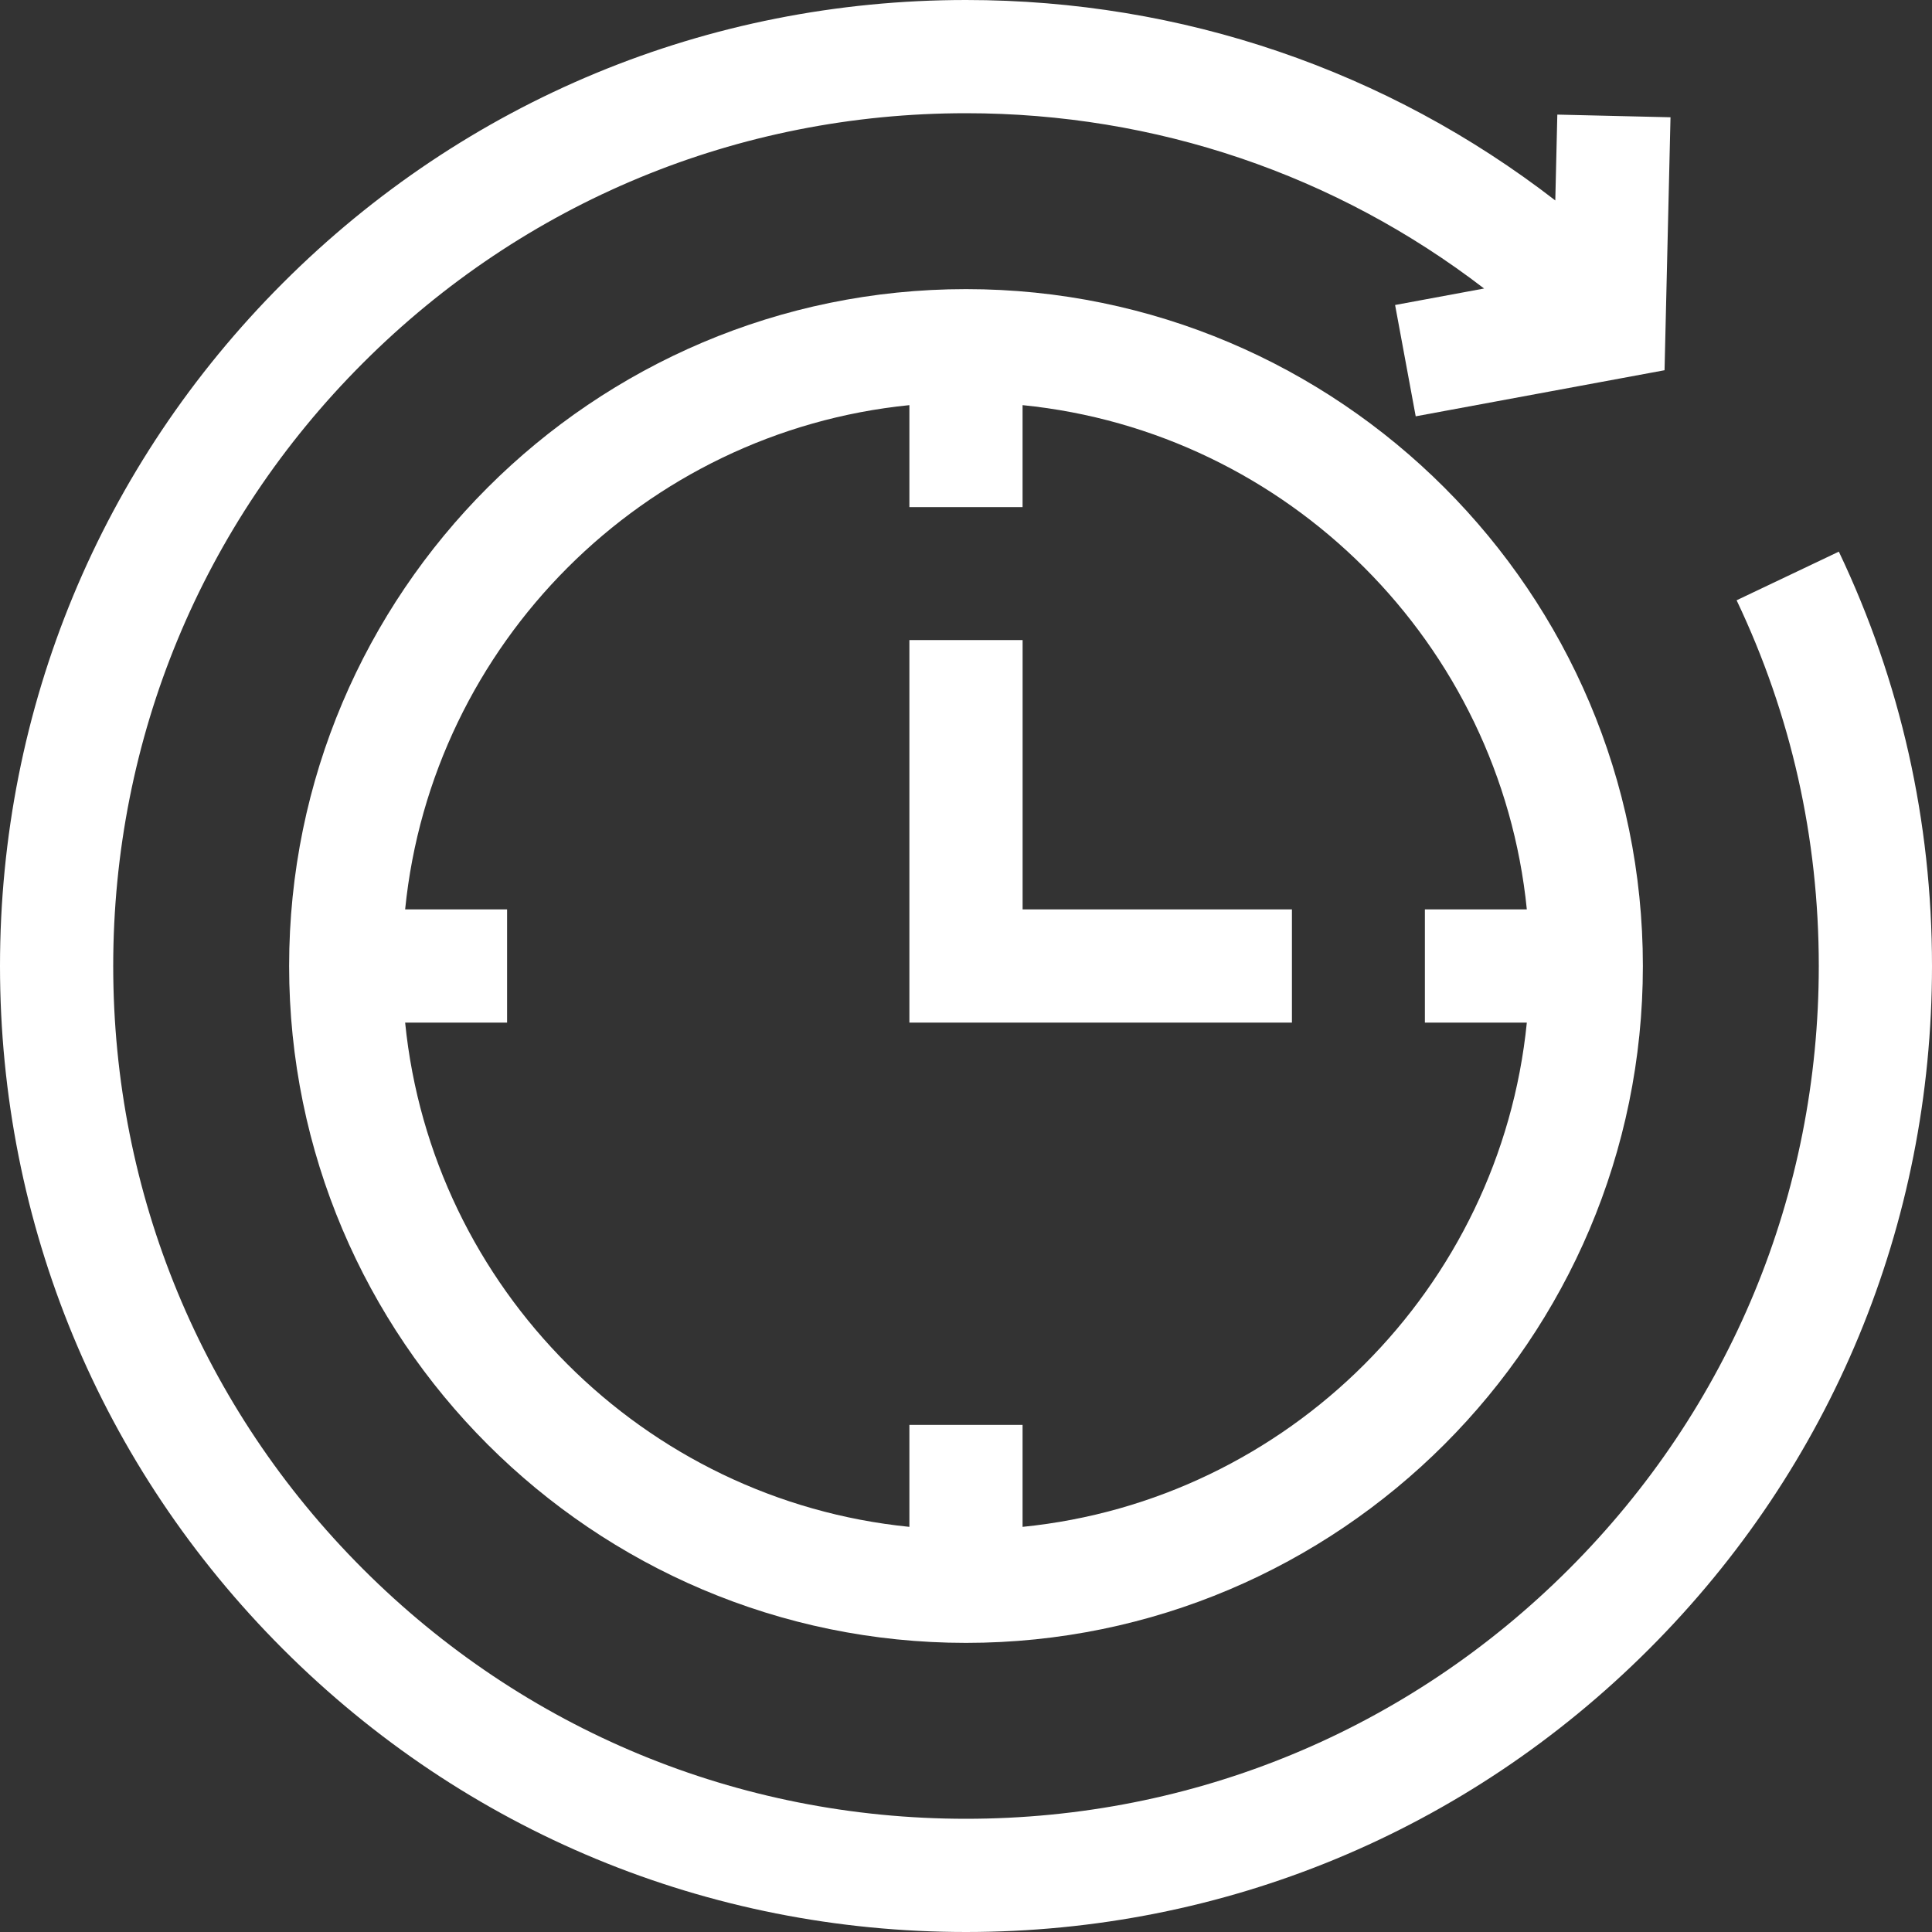 <?xml version="1.0" encoding="UTF-8"?> <svg xmlns="http://www.w3.org/2000/svg" width="60" height="60" viewBox="0 0 60 60" fill="none"><rect x="0" y="0" width="60" height="60" fill="#333333" stroke="none"/><path d="M57.107 17.132L53.932 18.642C55.626 22.203 56.484 26.024 56.484 30C56.484 37.074 53.73 43.725 48.727 48.727C43.725 53.73 37.074 56.484 30 56.484C22.926 56.484 16.275 53.73 11.273 48.727C6.27 43.725 3.516 37.074 3.516 30C3.516 22.926 6.27 16.275 11.273 11.273C16.275 6.27 22.926 3.516 30 3.516C35.894 3.516 41.493 5.429 46.09 8.96L43.326 9.472L43.966 12.929L51.694 11.498L51.879 3.642L48.364 3.559L48.301 6.225C43.08 2.188 36.708 0 30 0C21.987 0 14.453 3.121 8.787 8.787C3.121 14.453 0 21.987 0 30C0 38.013 3.121 45.547 8.787 51.213C14.453 56.879 21.987 60 30 60C38.013 60 45.547 56.879 51.213 51.213C56.879 45.547 60 38.013 60 30C60 25.498 59.027 21.168 57.107 17.132Z" fill="white"></path><path d="M8.979 30C8.979 41.591 18.409 51.021 30 51.021C41.591 51.021 51.021 41.591 51.021 30C51.021 18.409 41.591 8.979 30 8.979C18.409 8.979 8.979 18.409 8.979 30ZM47.417 28.242H44.251V31.758H47.417C46.591 40.01 40.009 46.591 31.757 47.418V44.252H28.242V47.418C19.99 46.591 13.409 40.01 12.582 31.758H15.748V28.242H12.582C13.409 19.99 19.99 13.409 28.242 12.582V15.749H31.757V12.582C40.009 13.409 46.59 19.99 47.417 28.242Z" fill="white"></path><path d="M31.758 19.878H28.242V31.758H40.122V28.242H31.758V19.878Z" fill="white"></path></svg> 